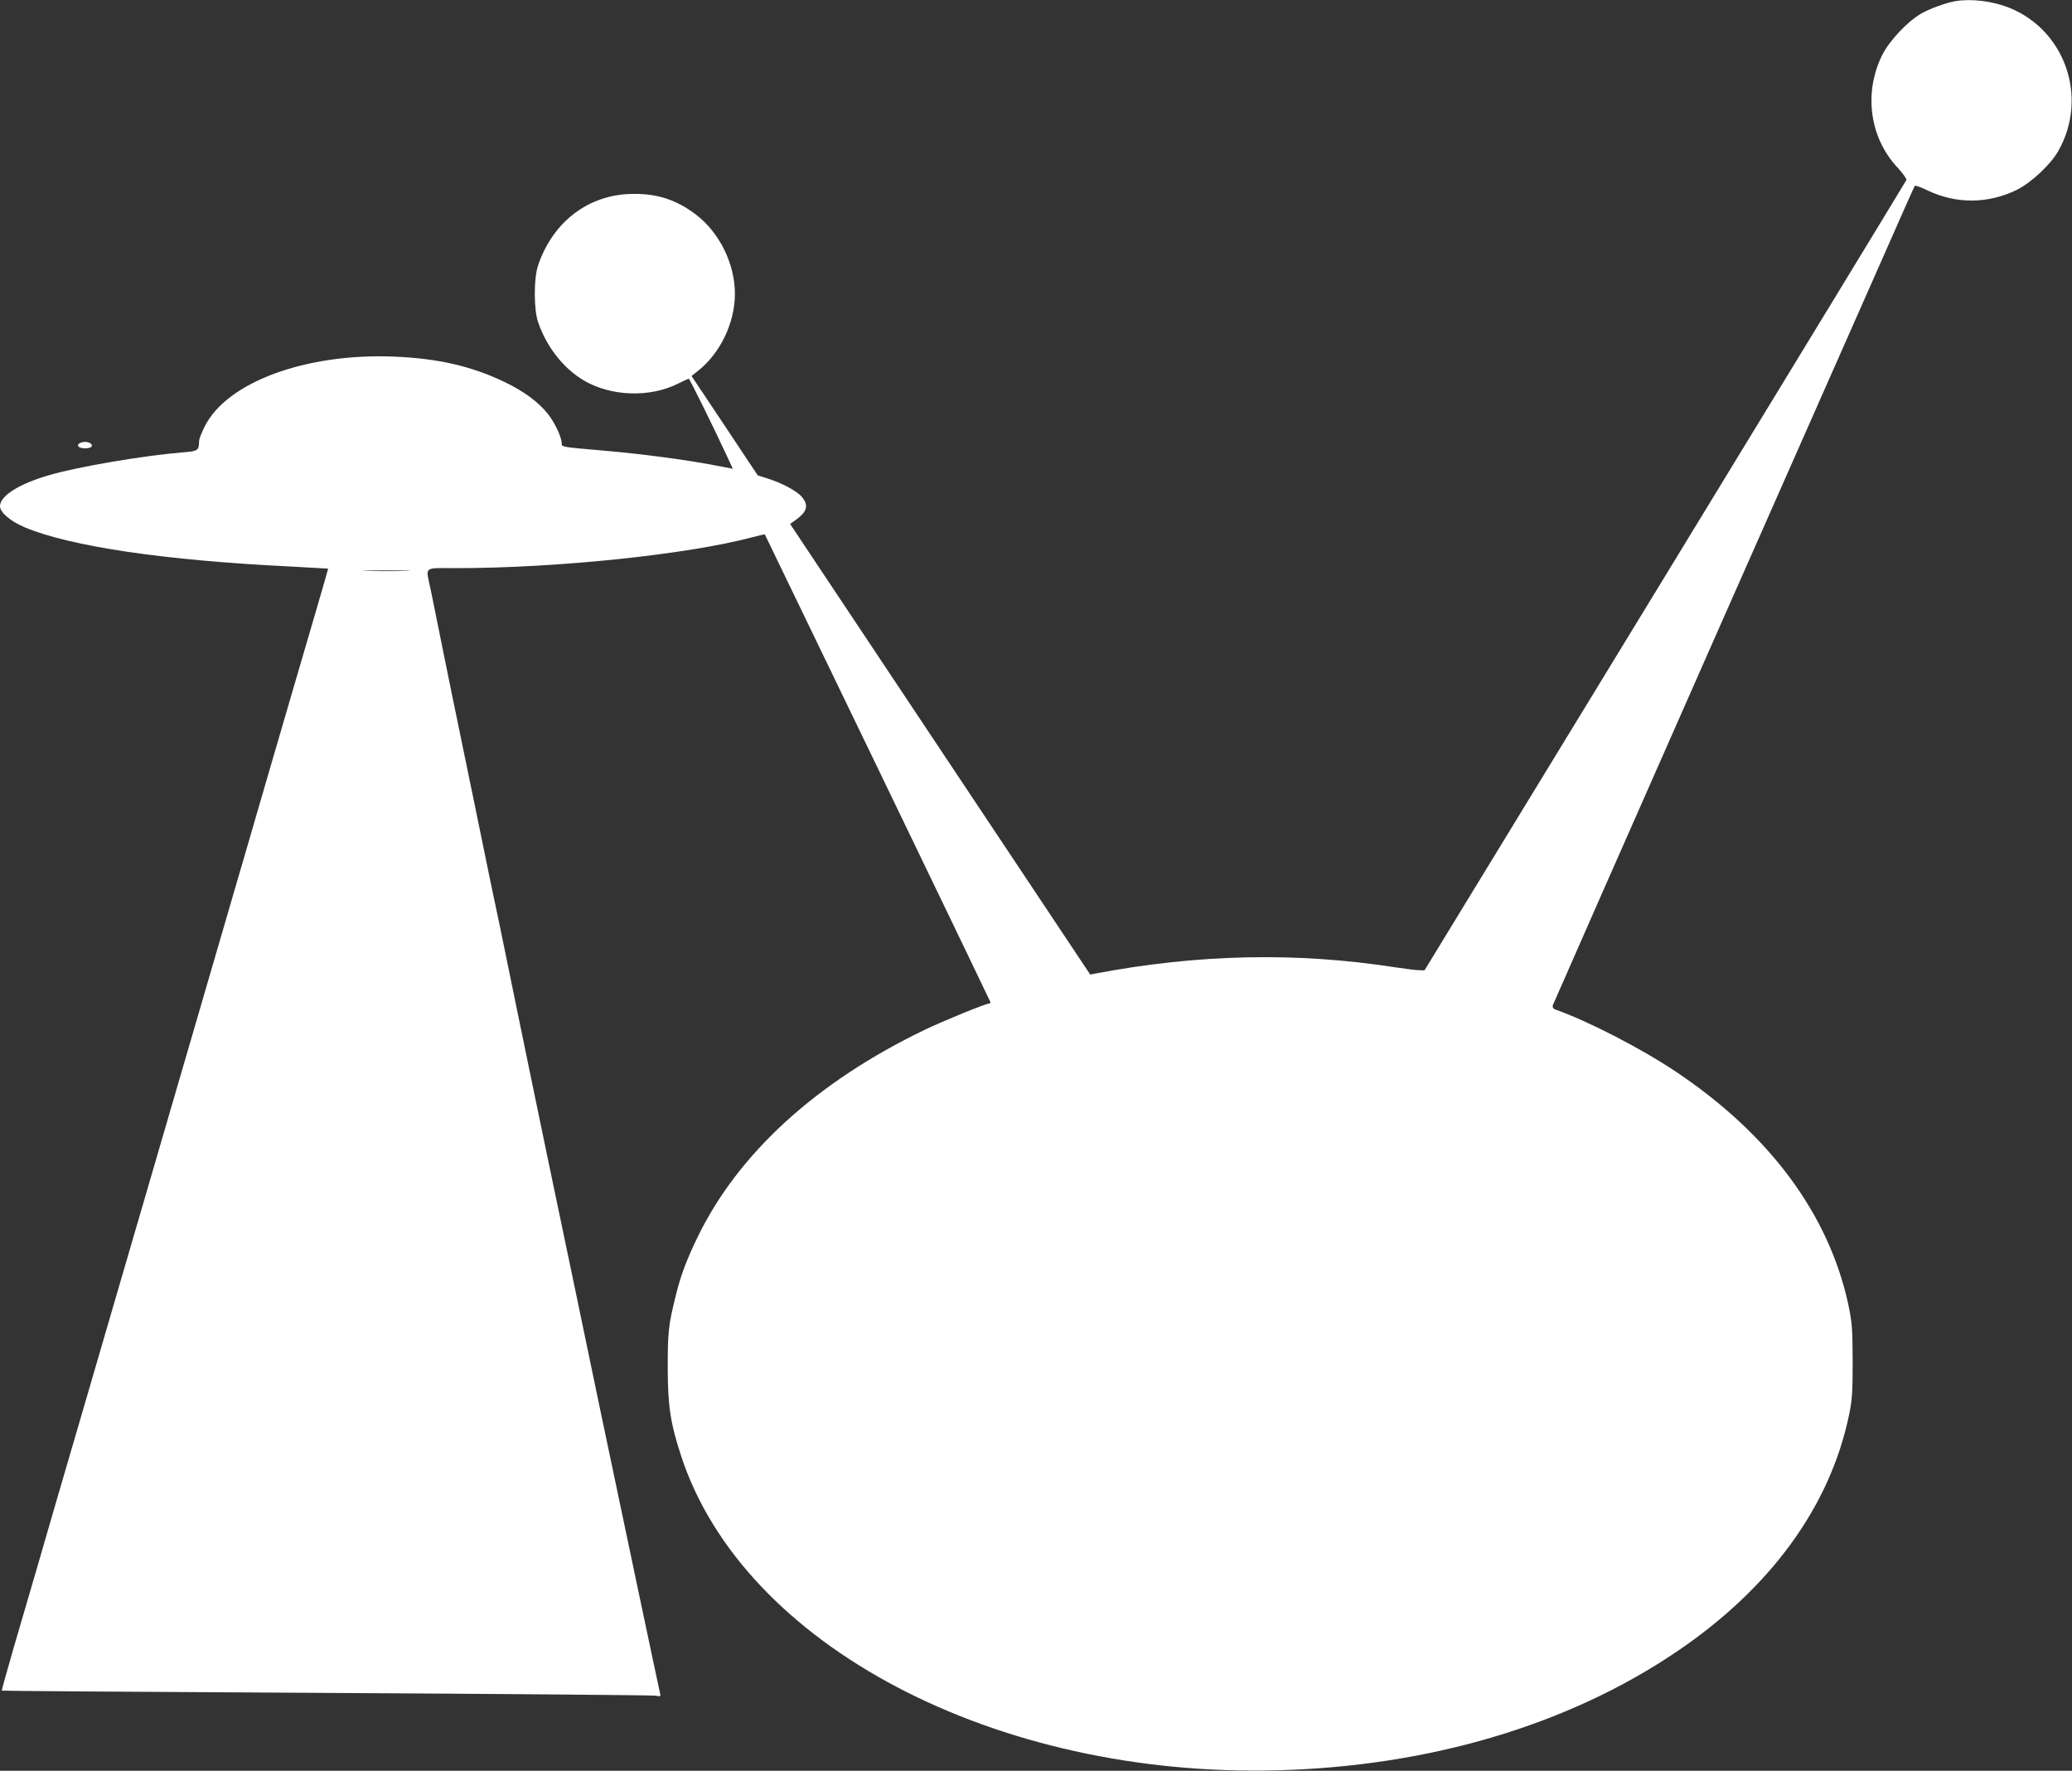 <?xml version="1.0" standalone="no"?>
<!DOCTYPE svg PUBLIC "-//W3C//DTD SVG 20010904//EN"
 "http://www.w3.org/TR/2001/REC-SVG-20010904/DTD/svg10.dtd">
<svg version="1.0" xmlns="http://www.w3.org/2000/svg"
 width="1280pt" height="1094pt" viewBox="0 0 1280 1094"
 preserveAspectRatio="xMidYMid meet">
<rect x="0" y="0" width="1280" height="1094" fill="#333333" stroke="none"/>
<g transform="translate(0,1094) scale(0.1,-0.1)"
fill="#ffffff" stroke="none">
<path d="M12080 10933 c-54 -9 -158 -46 -210 -76 -85 -48 -198 -168 -243 -258
-115 -234 -77 -510 95 -694 33 -36 58 -71 55 -77 -3 -7 -674 -1109 -1491
-2448 l-1486 -2435 -33 1 c-17 0 -81 8 -142 17 -614 96 -1222 83 -1860 -38
l-30 -6 -927 1392 -927 1392 39 28 c68 50 77 89 31 142 -32 36 -123 84 -213
112 l-57 18 -204 307 -205 307 44 35 c136 110 224 296 224 473 0 186 -96 380
-243 491 -118 89 -235 128 -387 126 -271 -2 -494 -169 -586 -442 -27 -78 -27
-272 0 -350 52 -152 155 -284 280 -359 169 -101 412 -109 587 -20 32 16 61 29
64 29 5 0 145 -282 235 -476 l37 -80 -121 23 c-166 32 -445 69 -666 88 -274
24 -270 23 -270 45 0 38 -41 126 -84 181 -59 75 -150 142 -271 200 -208 99
-413 145 -685 156 -544 21 -1029 -159 -1165 -431 -19 -38 -35 -78 -35 -90 -1
-58 -6 -63 -93 -70 -247 -20 -653 -89 -832 -141 -186 -54 -305 -128 -305 -192
0 -39 64 -93 153 -131 282 -118 862 -204 1642 -242 127 -7 231 -13 232 -13 0
-1 -27 -99 -62 -217 -35 -118 -104 -357 -155 -530 -50 -173 -123 -422 -161
-552 -38 -131 -101 -346 -139 -478 -39 -132 -101 -347 -139 -477 -38 -131
-106 -364 -151 -518 -82 -282 -161 -552 -290 -995 -39 -132 -102 -348 -140
-480 475 1630 -607 -2083 -280 -960 -171 -586 -213 -729 -278 -955 -39 -132
-105 -358 -147 -503 -42 -145 -75 -265 -74 -267 2 -2 904 -8 2004 -14 1100 -6
2015 -14 2034 -17 32 -6 34 -5 28 17 -6 23 -259 1223 -367 1739 -27 129 -71
343 -99 475 -27 132 -82 393 -121 580 -67 320 -134 640 -200 960 -16 77 -61
295 -100 485 -39 190 -84 409 -100 488 -17 78 -43 206 -60 285 -16 78 -61 297
-100 487 -39 190 -84 408 -100 485 -16 77 -57 275 -90 440 -33 165 -69 343
-80 395 -31 145 -48 130 159 130 620 0 1426 84 1825 190 43 11 80 20 81 18 3
-4 1387 -2871 1392 -2886 3 -6 0 -12 -7 -12 -20 0 -285 -108 -397 -162 -671
-323 -1156 -766 -1407 -1288 -69 -144 -103 -236 -134 -365 -42 -169 -47 -218
-47 -430 0 -240 16 -347 84 -554 385 -1167 1940 -1985 3686 -1938 936 25 1793
280 2460 731 581 392 949 897 1067 1461 20 96 23 139 23 335 -1 206 -3 236
-27 351 -120 556 -485 1050 -1065 1438 -217 145 -543 313 -747 385 -11 4 -16
13 -14 24 3 9 434 987 957 2172 524 1185 1025 2319 1114 2520 88 201 163 368
166 372 3 4 38 -9 78 -28 176 -85 374 -84 552 3 90 45 211 158 258 243 185
330 40 745 -307 883 -104 41 -232 56 -330 40z m-9572 -3520 c-64 -2 -172 -2
-240 0 -68 1 -15 3 117 3 132 0 187 -2 123 -3z"/>
<path d="M491 8201 c-22 -14 -3 -31 34 -31 19 0 37 5 41 11 8 14 -14 29 -41
29 -11 0 -26 -4 -34 -9z"/>
</g>
</svg>
